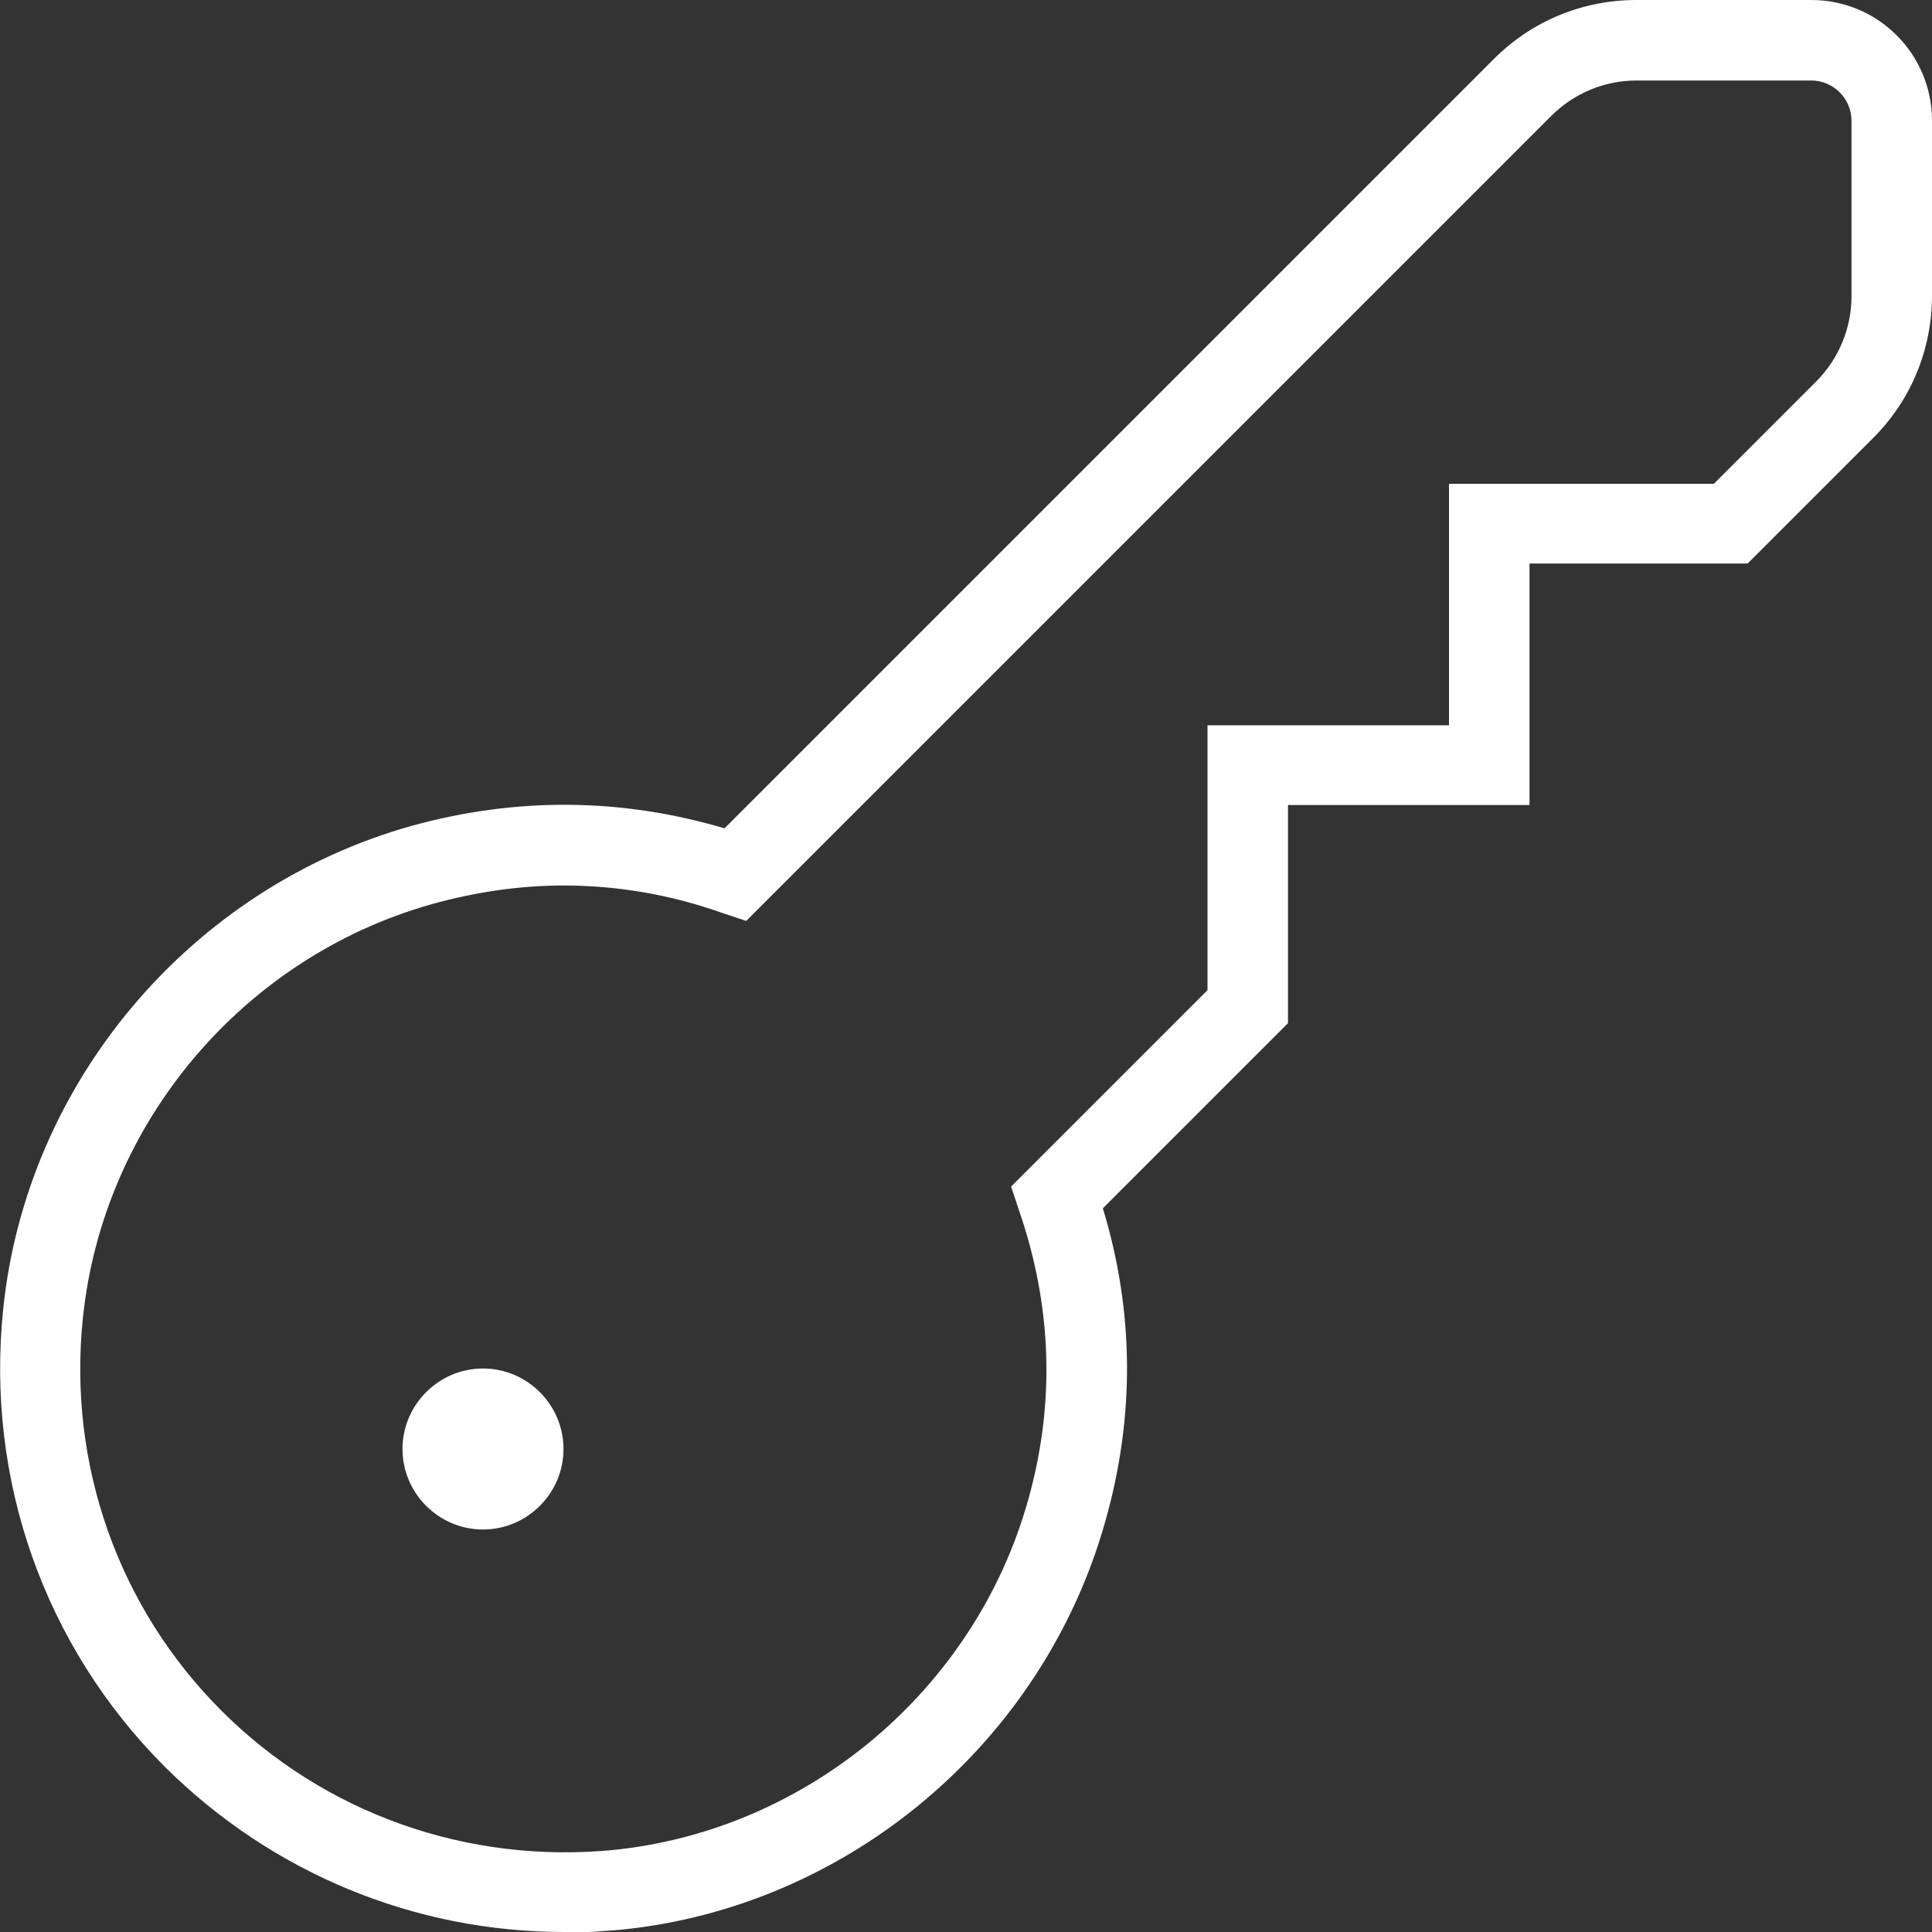 <?xml version="1.0" encoding="UTF-8"?><svg id="a" xmlns="http://www.w3.org/2000/svg" viewBox="0 0 24 24"><rect x="0" y="0" width="24" height="24" fill="#333333" stroke="none"/><path d="M7.01,24c-1.86,0-3.63-.73-4.96-2.05C.55,20.45-.18,18.38.04,16.26c.29-2.82,2.33-5.23,5.07-6,1.3-.36,2.61-.35,3.89.03L18.56.73c.47-.47,1.1-.73,1.77-.73h2.17c.83,0,1.5.67,1.5,1.5v2.17c0,.67-.26,1.3-.73,1.77l-1.56,1.56h-2.71v3h-3v2.71l-2.3,2.3c.39,1.28.4,2.59.03,3.89-.77,2.74-3.18,4.78-6,5.07-.24.02-.49.04-.73.04h0ZM7,11c-.54,0-1.09.08-1.63.23-2.35.66-4.09,2.72-4.34,5.14-.19,1.82.44,3.6,1.72,4.88,1.28,1.28,3.06,1.91,4.88,1.73,2.41-.25,4.48-1.99,5.14-4.34.34-1.2.3-2.41-.11-3.6l-.1-.3,2.44-2.44v-3.29h3v-3h3.29l1.27-1.27c.28-.28.44-.66.44-1.06V1.5c0-.28-.23-.5-.5-.5h-2.17c-.4,0-.78.16-1.06.44l-10,10-.3-.1c-.65-.23-1.31-.34-1.97-.34h0ZM5,18c0,.55.45,1,1,1s1-.45,1-1-.45-1-1-1-1,.45-1,1Z" fill="#fff"/></svg>